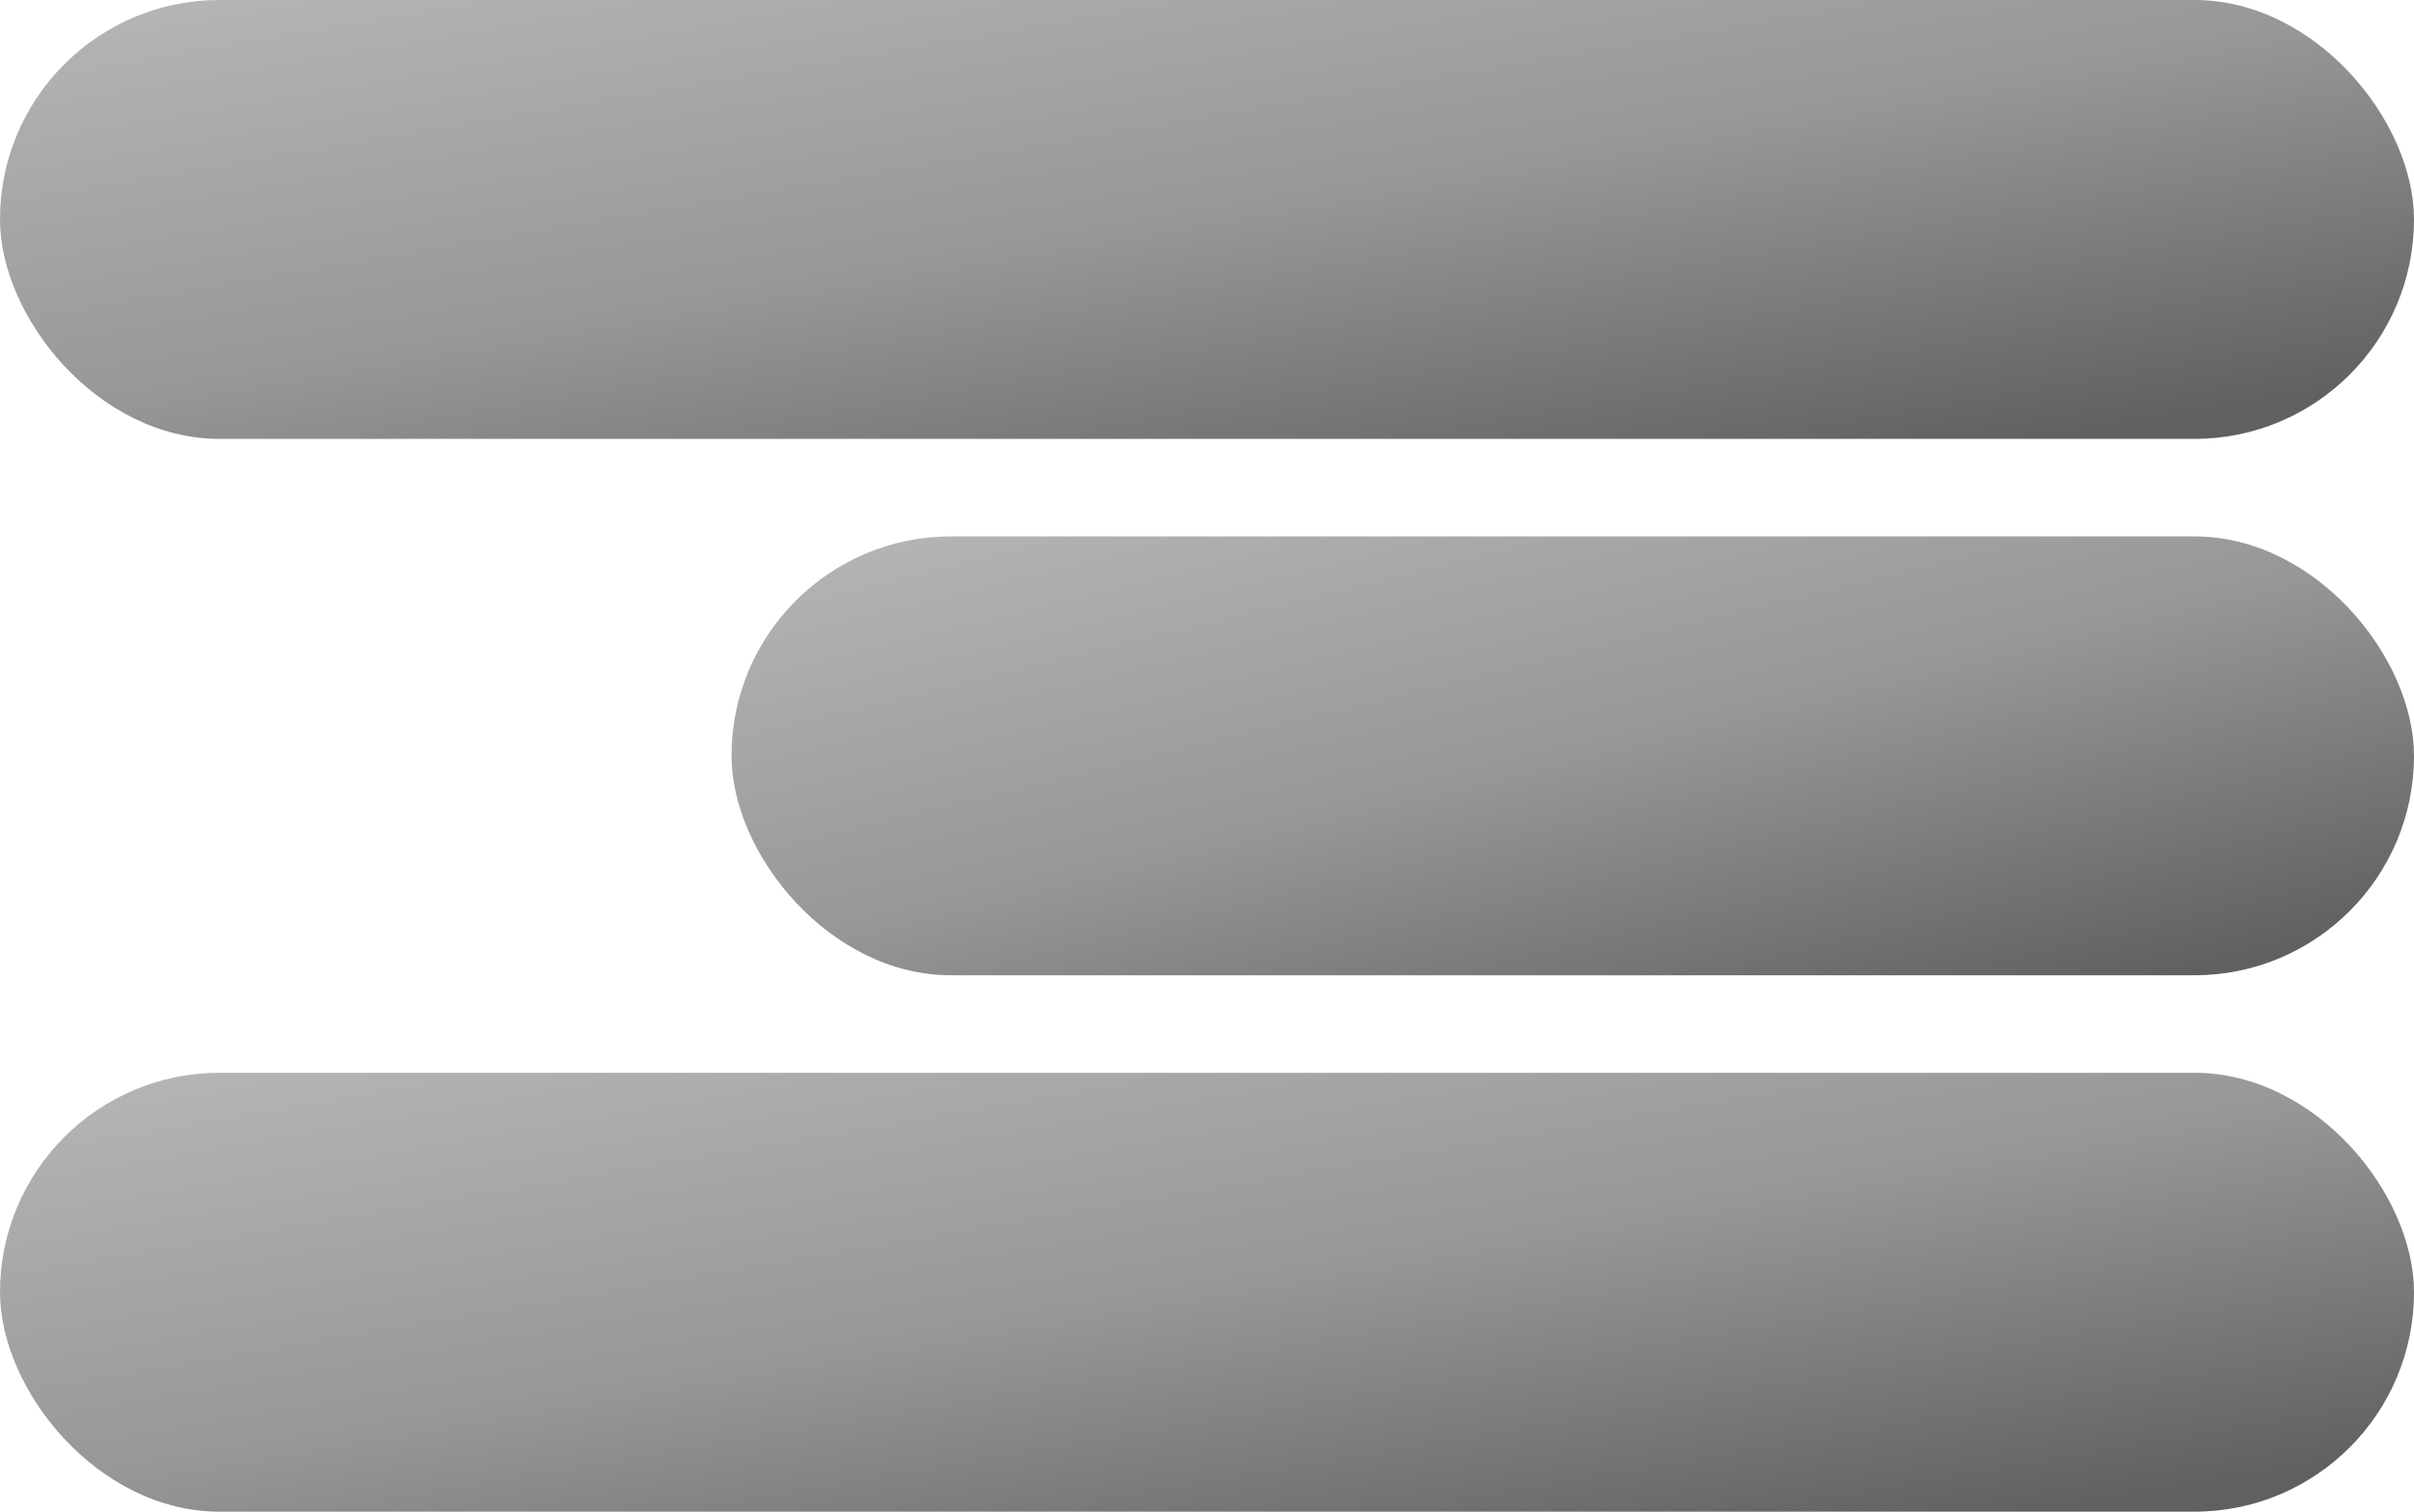 <?xml version="1.0" encoding="UTF-8"?> <svg xmlns="http://www.w3.org/2000/svg" width="99" height="62" viewBox="0 0 99 62" fill="none"><rect width="99" height="18" rx="9" fill="url(#paint0_linear_204_53)"></rect><rect x="30" y="22" width="69" height="18" rx="9" fill="url(#paint1_linear_204_53)"></rect><rect y="44" width="99" height="18" rx="9" fill="url(#paint2_linear_204_53)"></rect><defs><linearGradient id="paint0_linear_204_53" x1="-5" y1="0.145" x2="0.517" y2="32.465" gradientUnits="userSpaceOnUse"><stop stop-color="#B9B8B8"></stop><stop offset="0.54" stop-color="#979797"></stop><stop offset="1" stop-color="#606060"></stop></linearGradient><linearGradient id="paint1_linear_204_53" x1="26.515" y1="22.145" x2="34.201" y2="53.525" gradientUnits="userSpaceOnUse"><stop stop-color="#B9B8B8"></stop><stop offset="0.54" stop-color="#979797"></stop><stop offset="1" stop-color="#606060"></stop></linearGradient><linearGradient id="paint2_linear_204_53" x1="-5" y1="44.145" x2="0.517" y2="76.465" gradientUnits="userSpaceOnUse"><stop stop-color="#B9B8B8"></stop><stop offset="0.54" stop-color="#979797"></stop><stop offset="1" stop-color="#606060"></stop></linearGradient></defs></svg> 